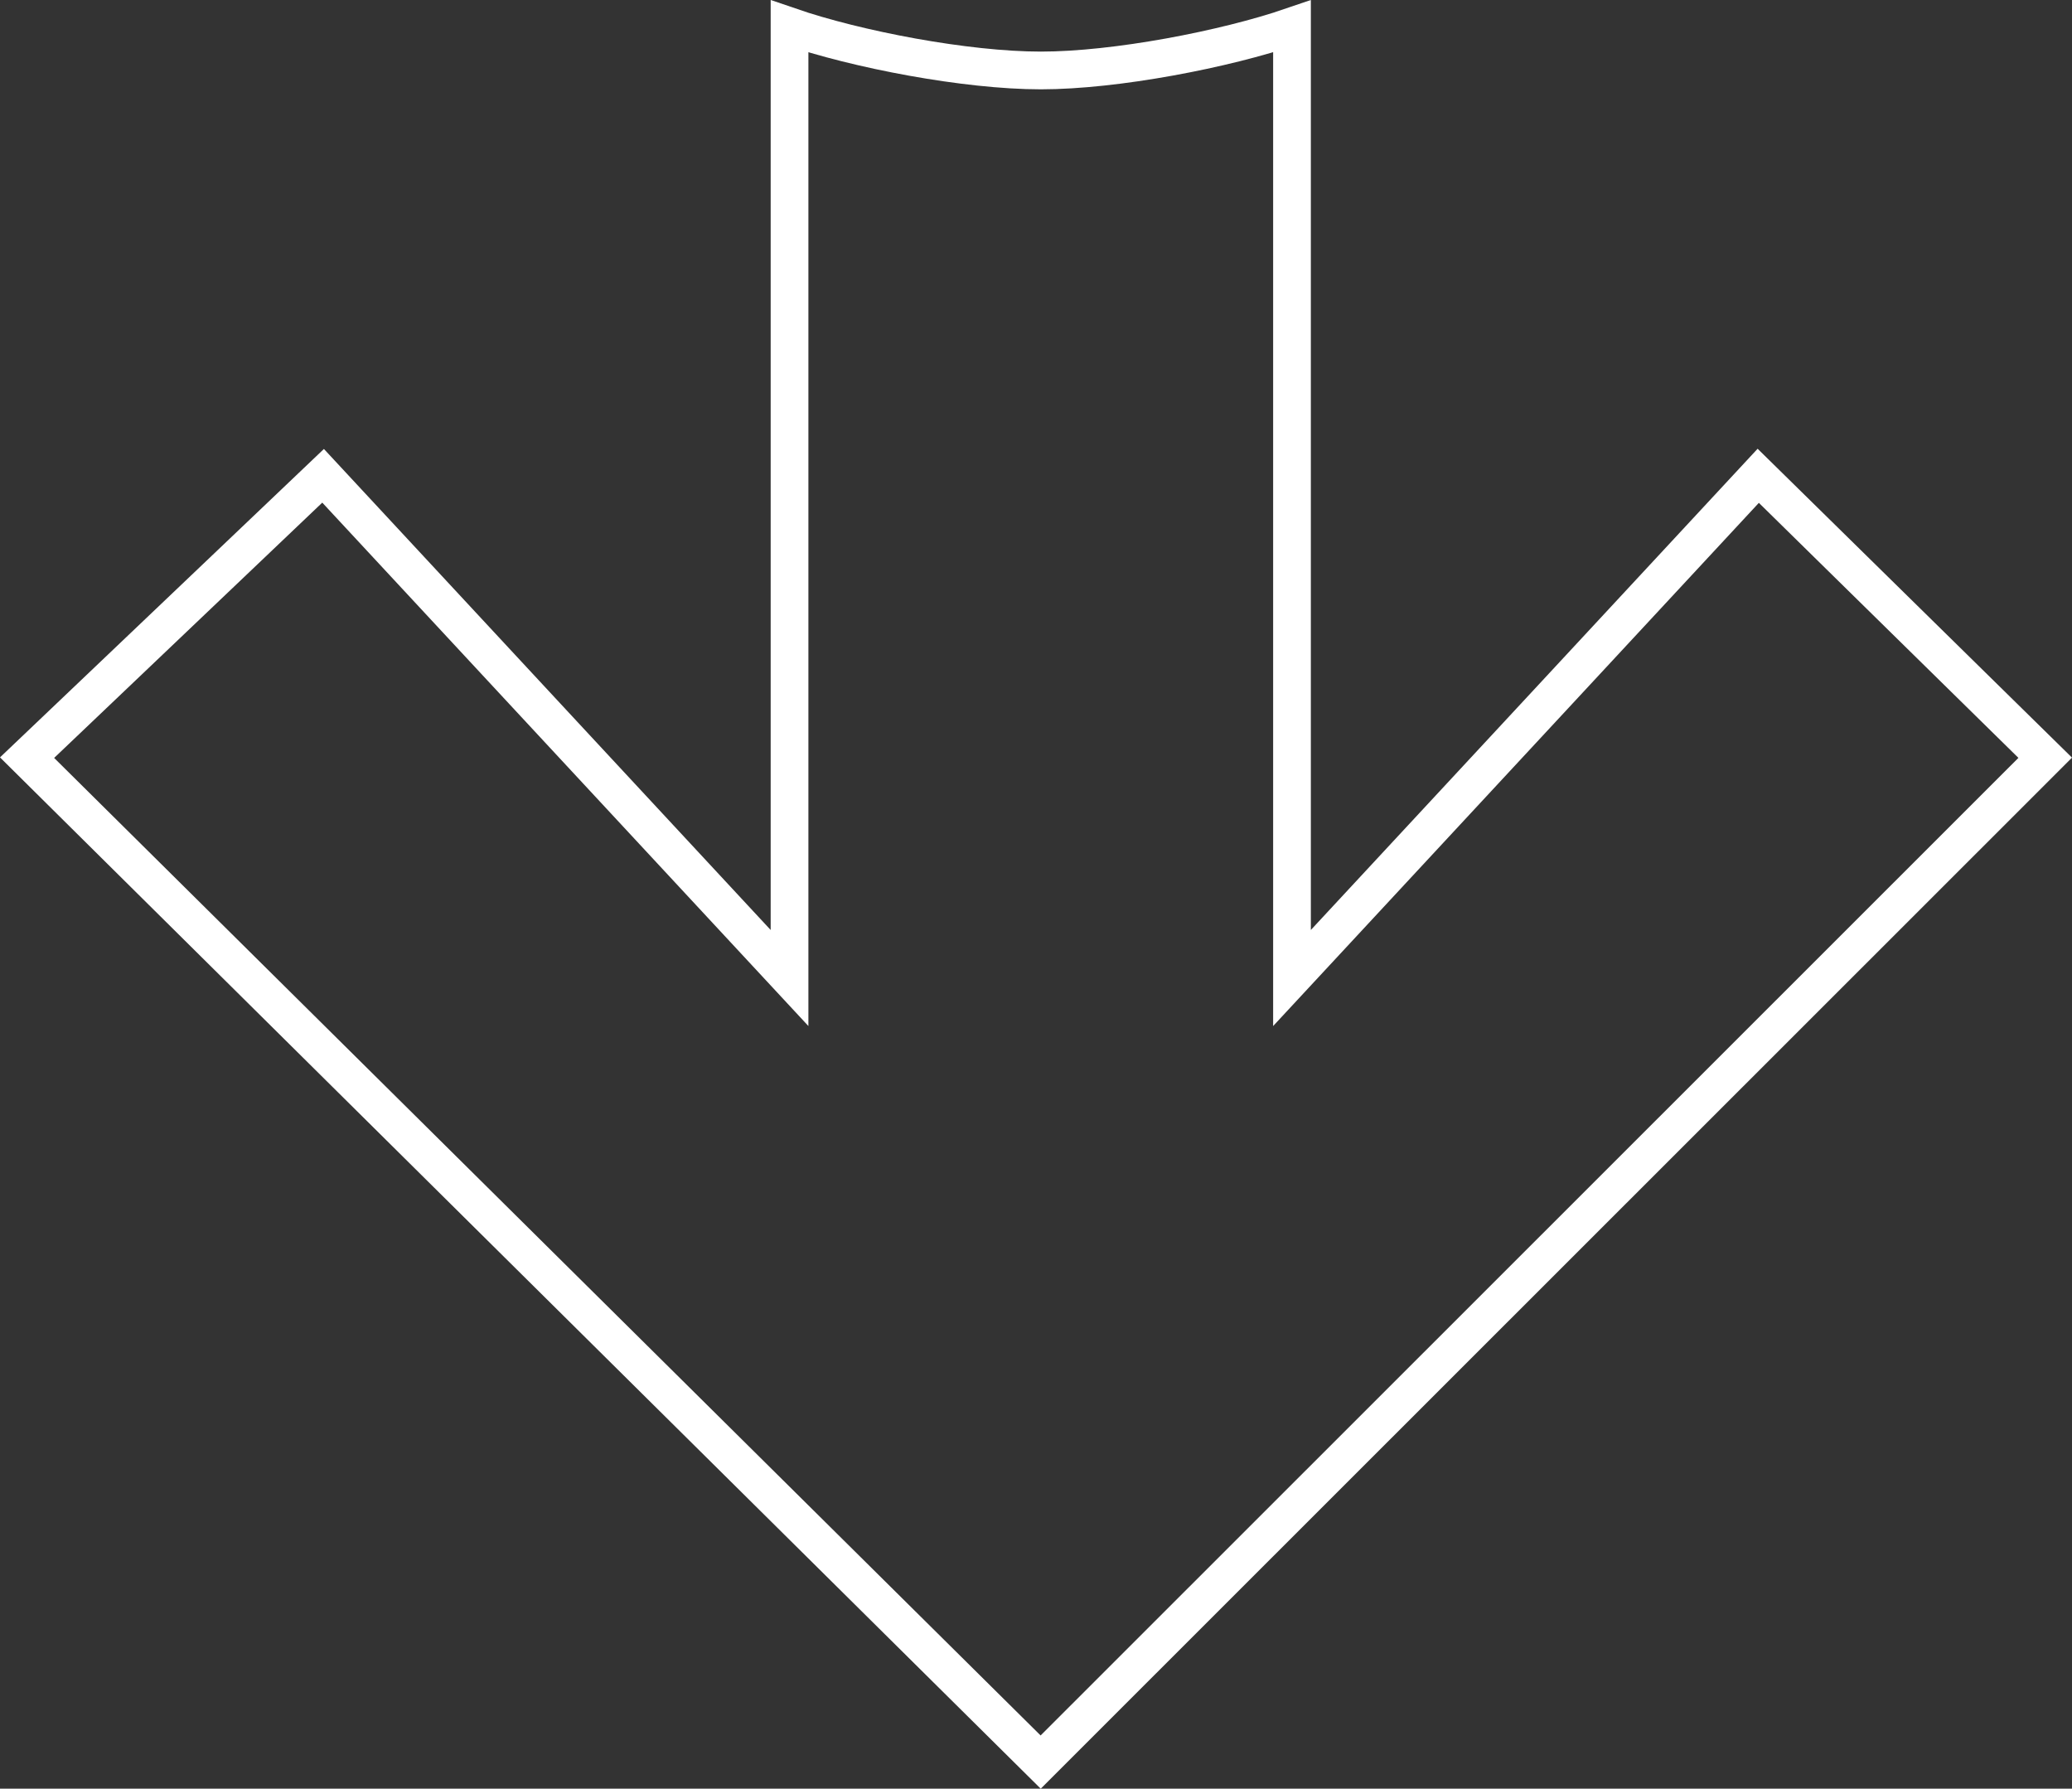 <svg xmlns="http://www.w3.org/2000/svg" viewBox="0 0 219.71 189.62"><rect x="0" y="0" width="219.71" height="189.62" fill="#333333" stroke="none"/><defs><style>.cls-1{fill:none;stroke:#fff;stroke-width:4px;}</style></defs><g id="Ebene_2" data-name="Ebene 2"><g id="Ebene_1-2" data-name="Ebene 1"><path id="ARROW" class="cls-1" d="M186.44,50.44,137,103.68V2.8c-7.09,2.43-18.69,4.67-26.63,4.67S90.84,5.25,83.72,2.8V103.68L34.26,50.44,2.87,80.32,110.35,186.8,216.87,80.33Z"/></g></g></svg>